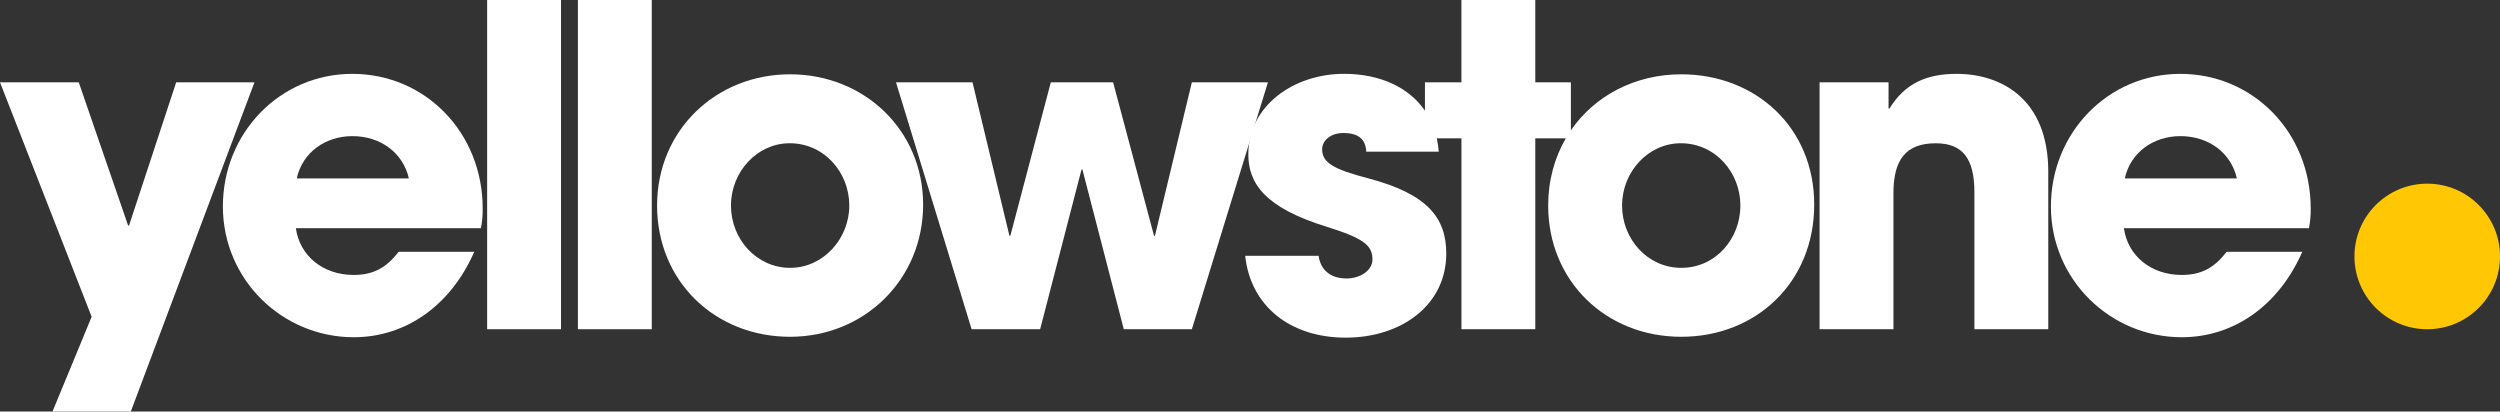 <?xml version="1.0" encoding="UTF-8"?>
<svg id="Capa_2" data-name="Capa 2" xmlns="http://www.w3.org/2000/svg" viewBox="0 0 955.88 157.35">
  <rect x="0" y="0" width="955.88" height="157.35" fill="#333333" stroke="none"/>
  <defs>
    <style>
      .cls-1 {
        fill: #fff;
      }

      .cls-2 {
        fill: #ffc704;
      }
    </style>
  </defs>
  <g id="Hero">
    <g>
      <circle class="cls-2" cx="928.06" cy="98.05" r="27.83"/>
      <g>
        <path class="cls-1" d="M20.07,157.35l14.97-36.23L0,31.47h30.11l18.88,54.77h.34l18.03-54.77h29.94l-47.29,125.88h-29.94Z"/>
        <path class="cls-1" d="M113.12,87.27c1.53,10.72,10.55,17.86,22.11,17.86,7.65,0,12.59-2.89,17.18-8.85h28.92c-9.02,20.58-26.2,32.66-46.1,32.66-27.22,0-50.01-21.94-50.01-50.01s21.77-50.69,49.5-50.69,49.84,22.28,49.84,51.54c0,2.72-.17,4.93-.68,7.48h-70.77ZM156.33,68.21c-2.21-9.7-10.72-16.16-21.6-16.16-10.21,0-19.05,6.12-21.26,16.16h42.87Z"/>
        <path class="cls-1" d="M186.26,125.88V0h28.24v125.88h-28.24Z"/>
        <path class="cls-1" d="M220.96,125.88V0h28.24v125.88h-28.24Z"/>
        <path class="cls-1" d="M302.1,128.77c-28.75,0-50.86-21.26-50.86-50.18s22.62-50.18,50.86-50.18,50.86,21.26,50.86,49.84-22.45,50.52-50.86,50.52ZM324.73,78.59c0-12.59-9.53-23.82-22.79-23.82-12.42,0-22.45,10.89-22.45,23.82s9.87,23.82,22.62,23.82,22.62-11.23,22.62-23.82Z"/>
        <path class="cls-1" d="M429.68,125.88l-15.82-61.07h-.34l-15.82,61.07h-26.2l-28.92-94.41h29.26l14.12,58.69h.34l15.48-58.69h23.82l15.65,58.69h.34l14.12-58.69h29.09l-29.09,94.41h-26.03Z"/>
        <path class="cls-1" d="M642.82,28.41c-17.63,0-33.07,8.16-42.19,21.41v-18.34h-13.61V0h-28.24v31.47h-13.95v10.86c-6.16-8.99-17.2-14.1-30.96-14.1-19.05,0-36.57,12.08-36.57,30.79,0,11.06,6.29,20.41,30.11,27.73,14.12,4.42,17.35,7.14,17.35,12.42,0,4.42-4.93,7.31-9.87,7.31-5.61,0-9.87-2.72-10.72-8.68h-28.07c2.04,19.22,17.18,31.3,38.44,31.3s38.44-12.42,38.44-32.15c0-13.78-7.31-22.79-29.77-28.75-13.1-3.4-17.69-5.95-17.69-11.06,0-3.57,3.4-6.29,8.17-6.29s8.51,1.7,8.68,7.14h27.73c-.13-1.77-.38-3.47-.74-5.1h9.42v72.98h28.24V52.9h11.67c-4.28,7.37-6.74,16.07-6.74,25.69,0,28.92,22.11,50.18,50.86,50.18s50.86-20.92,50.86-50.52-22.45-49.84-50.86-49.84ZM642.82,102.41c-12.76,0-22.62-10.89-22.62-23.82s10.04-23.82,22.45-23.82c13.27,0,22.79,11.23,22.79,23.82s-9.36,23.82-22.62,23.82Z"/>
        <path class="cls-1" d="M754.92,125.88v-52.39c0-12.76-4.42-18.71-14.8-18.71-11.4,0-16.16,6.29-16.16,19.05v52.05h-28.24V31.47h26.37v10.04h.34c5.95-9.7,14.29-13.27,25.69-13.27,17.01,0,35.04,9.53,35.04,37.42v60.22h-28.24Z"/>
        <path class="cls-1" d="M812.07,87.27c1.53,10.72,10.55,17.86,22.11,17.86,7.65,0,12.59-2.89,17.18-8.85h28.92c-9.02,20.58-26.2,32.66-46.1,32.66-27.22,0-50.01-21.94-50.01-50.01s21.77-50.69,49.5-50.69,49.84,22.28,49.84,51.54c0,2.72-.17,4.93-.68,7.48h-70.77ZM855.28,68.21c-2.21-9.7-10.72-16.16-21.6-16.16-10.21,0-19.05,6.12-21.26,16.16h42.87Z"/>
      </g>
    </g>
  </g>
</svg>